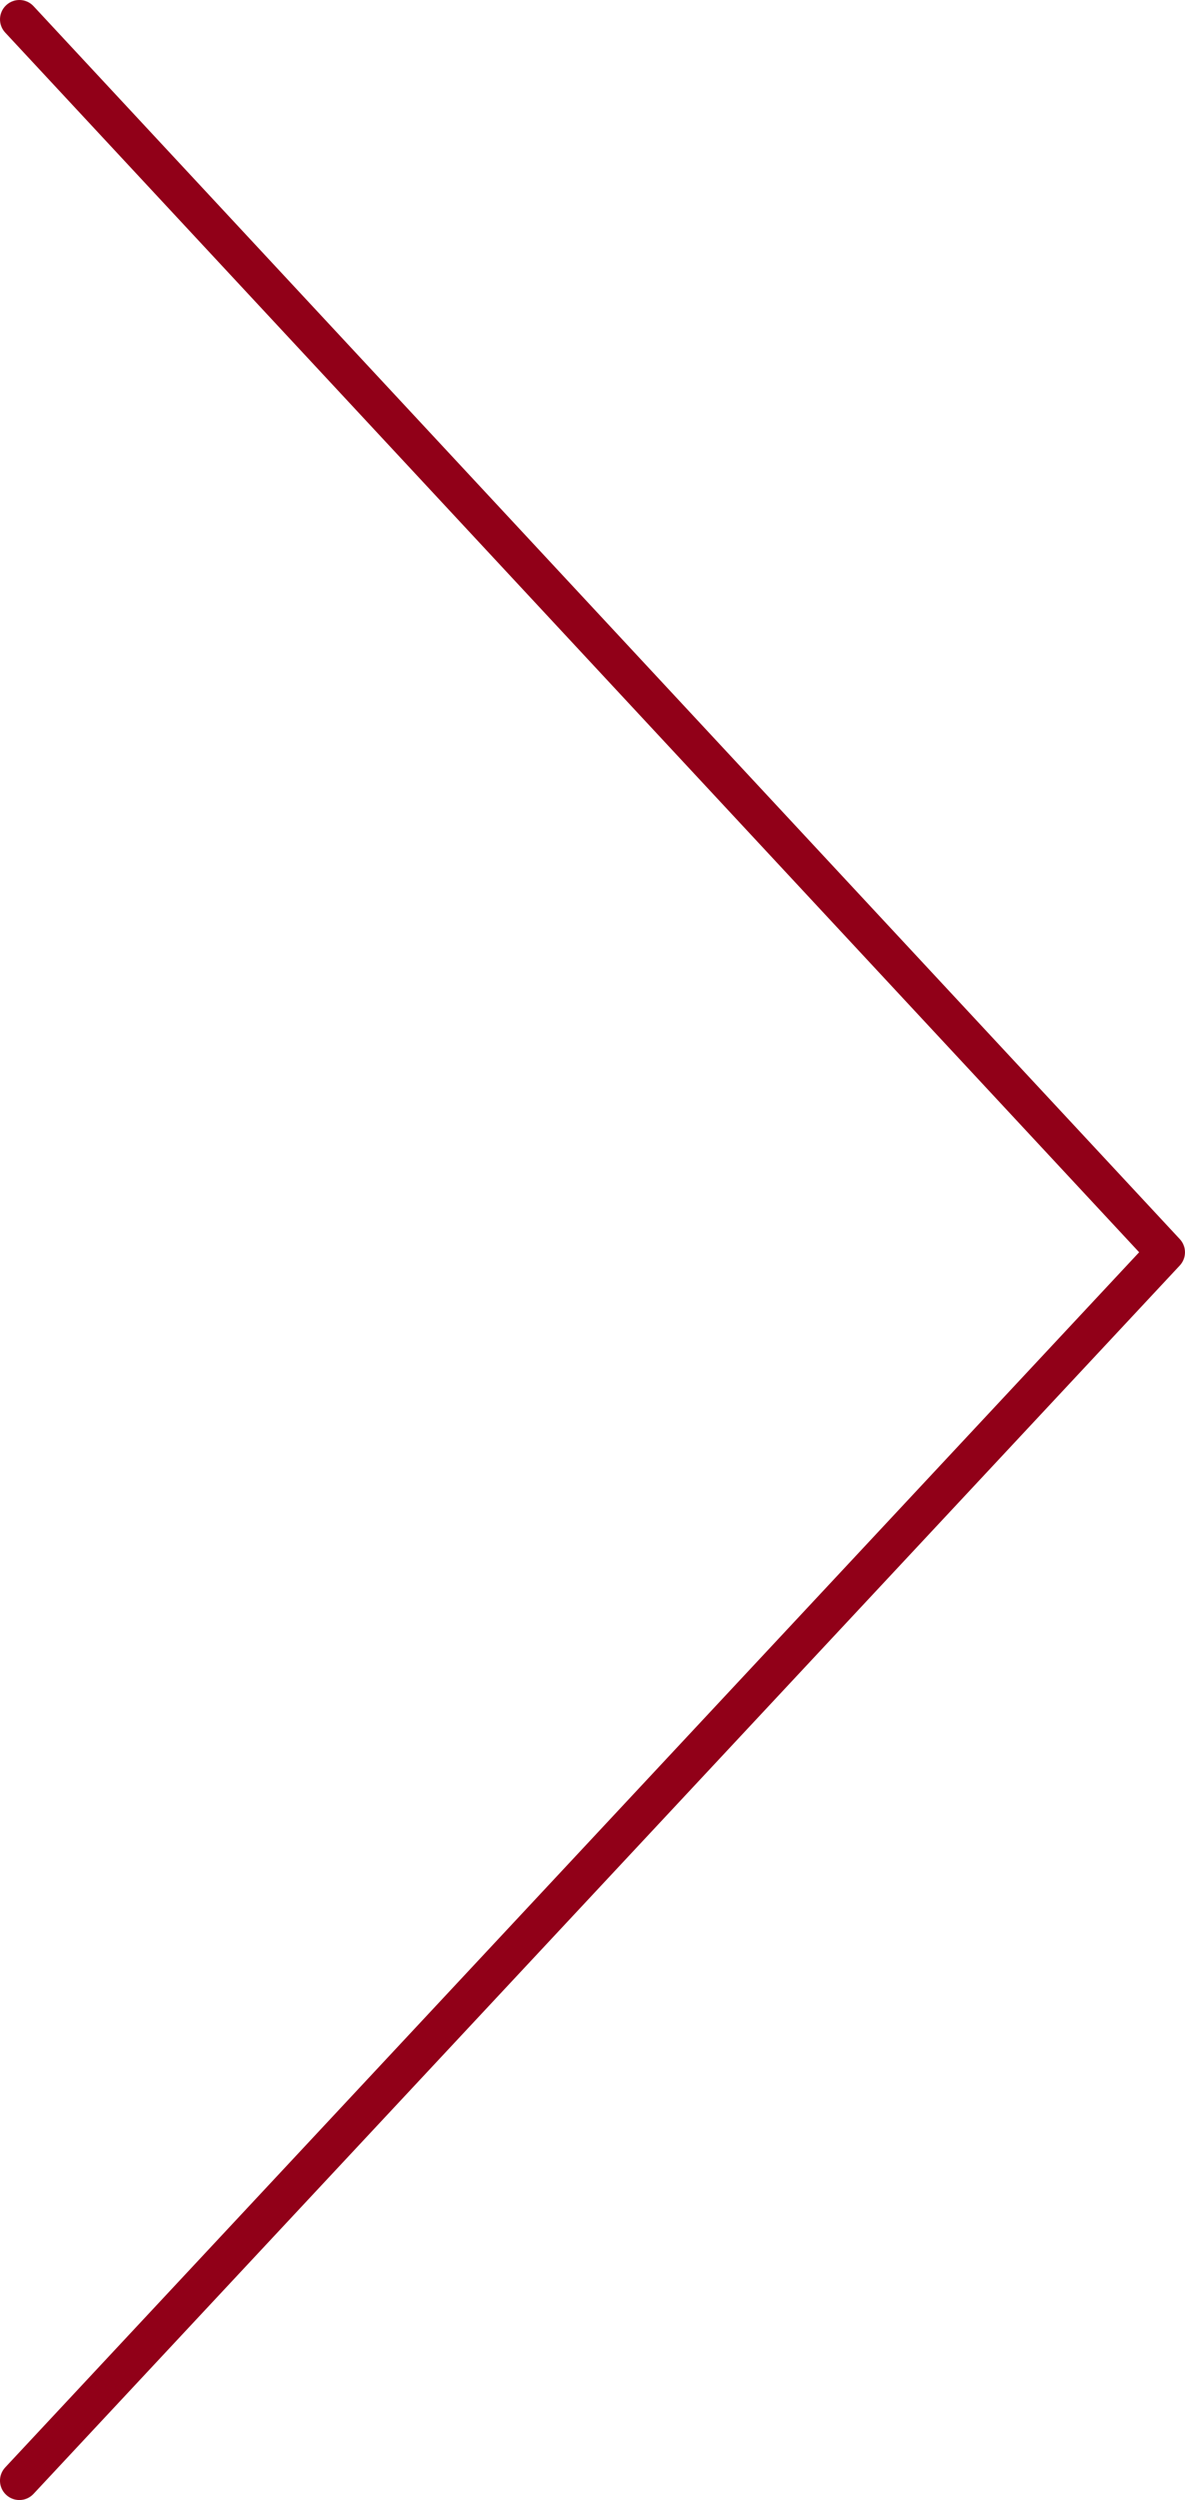 <?xml version="1.0" encoding="UTF-8"?><svg id="a" xmlns="http://www.w3.org/2000/svg" viewBox="0 0 59.016 124.455"><defs><style>.cls-1{fill:#910018;stroke-width:0px;}</style></defs><path class="cls-1" d="m.964,124.455c-.236,0-.472-.086-.658-.26-.39-.363-.41-.973-.047-1.363l56.473-60.493L.259,1.622C-.104,1.232-.082.622.308.259c.391-.364,1.002-.342,1.363.049l57.085,61.375c.346.371.345.945,0,1.315L1.67,124.148c-.19.203-.447.307-.705.307h0Z"/></svg>